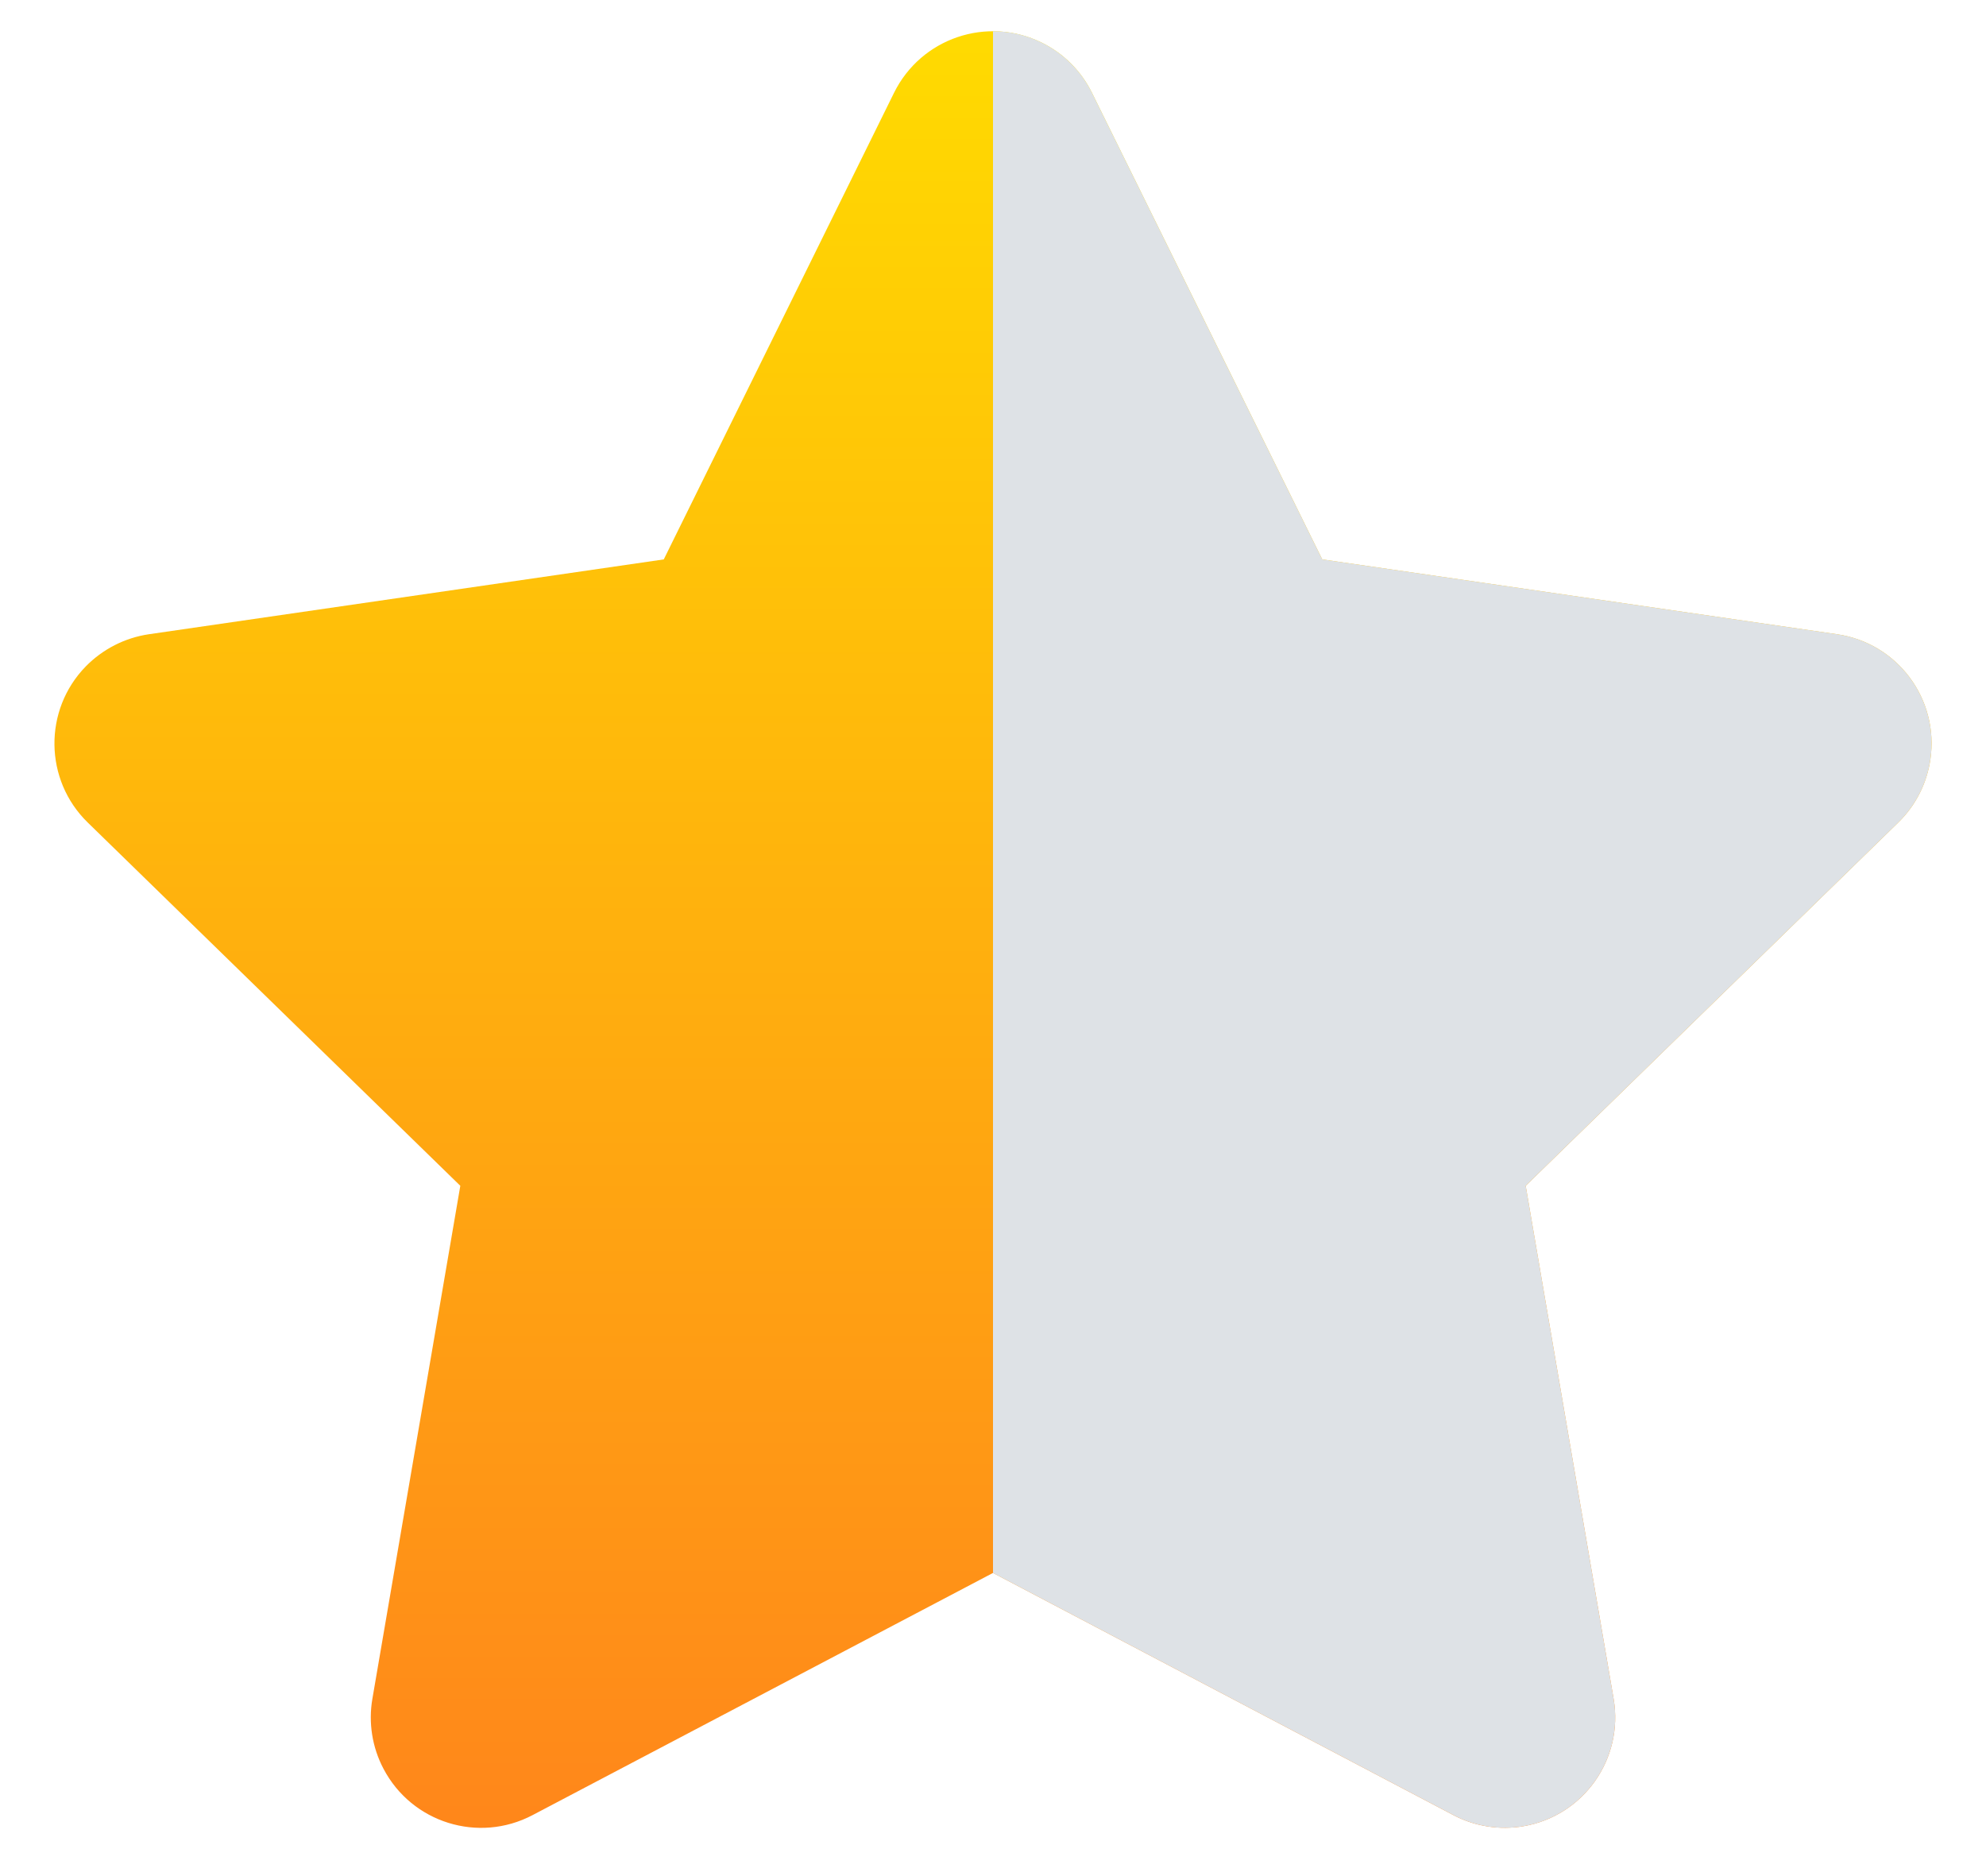 <?xml version="1.0" encoding="UTF-8"?>
<svg width="18px" height="17px" viewBox="0 0 18 17" version="1.1" xmlns="http://www.w3.org/2000/svg" xmlns:xlink="http://www.w3.org/1999/xlink">
    <title>star-half</title>
    <defs>
        <linearGradient x1="50%" y1="0%" x2="50%" y2="100%" id="linearGradient-1">
            <stop stop-color="#FFDC00" offset="0%"></stop>
            <stop stop-color="#FF851B" offset="100%"></stop>
        </linearGradient>
    </defs>
    <g id="Page-1" stroke="none" stroke-width="1" fill="none" fill-rule="evenodd">
        <g id="star-copy-3" transform="translate(-1, -1)" fill-rule="nonzero">
            <path d="M10,15.253 L5.826,17.448 C5.337,17.705 4.733,17.517 4.476,17.028 C4.373,16.833 4.338,16.61 4.375,16.394 L5.172,11.745 L5.172,11.745 L1.795,8.453 C1.4,8.068 1.392,7.434 1.777,7.039 C1.931,6.882 2.132,6.779 2.35,6.747 L7.016,6.069 L7.016,6.069 L9.103,1.841 C9.348,1.345 9.947,1.142 10.443,1.387 C10.64,1.484 10.799,1.643 10.897,1.841 L12.984,6.069 L12.984,6.069 L17.65,6.747 C18.197,6.827 18.576,7.334 18.496,7.881 C18.464,8.099 18.362,8.3 18.205,8.453 L14.828,11.745 L14.828,11.745 L15.625,16.394 C15.718,16.938 15.352,17.455 14.808,17.548 C14.591,17.585 14.368,17.55 14.174,17.448 L10,15.253 L10,15.253 Z" id="Path" fill="url(#linearGradient-1)"></path>
            <path d="M10.443,1.387 C10.64,1.484 10.799,1.643 10.897,1.841 L12.984,6.069 L17.65,6.747 C18.197,6.827 18.576,7.334 18.496,7.881 C18.464,8.099 18.362,8.3 18.205,8.453 L14.828,11.745 L15.625,16.394 C15.718,16.938 15.352,17.455 14.808,17.548 C14.591,17.585 14.368,17.55 14.174,17.448 L10,15.253 L10,1.283 C10.149,1.283 10.3,1.316 10.443,1.387 Z" id="Combined-Shape" fill="#DEE2E6"></path>
        </g>
    </g>
</svg>